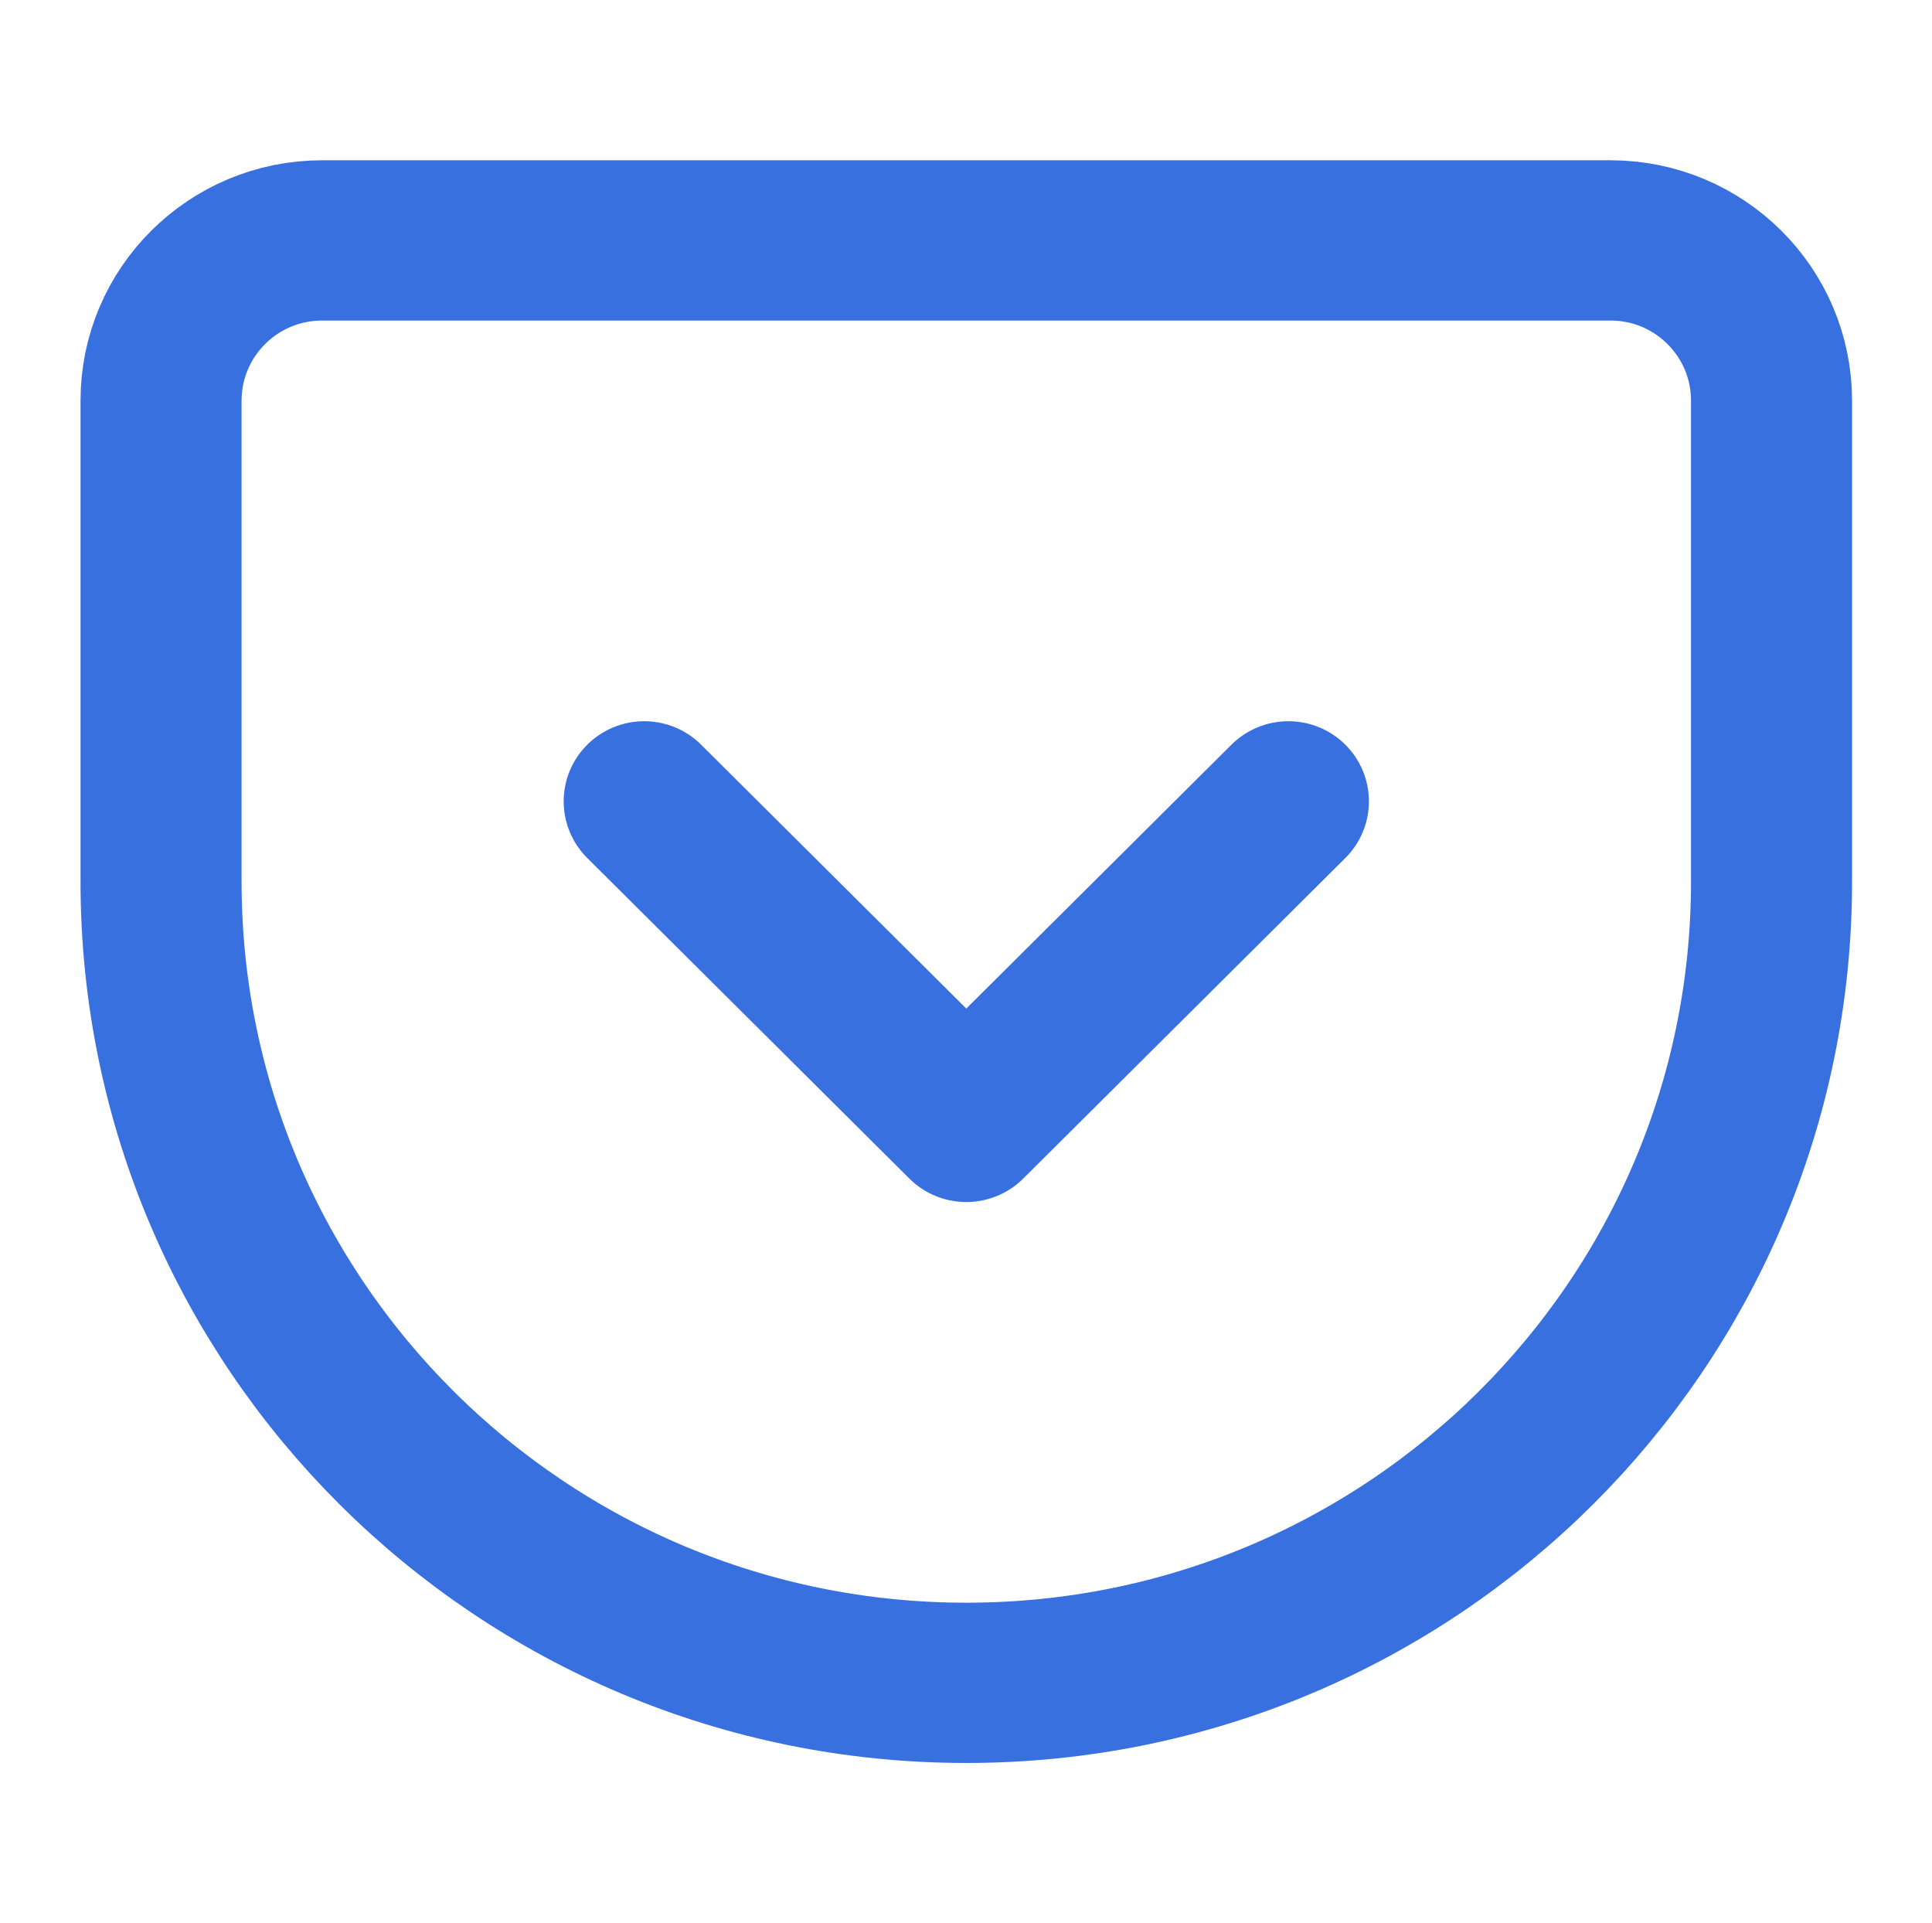 <svg width="214" height="213" xmlns="http://www.w3.org/2000/svg" xmlns:xlink="http://www.w3.org/1999/xlink" xml:space="preserve" overflow="hidden"><g transform="translate(-29 -22)"><path d="M35.5 26.625 177.5 26.625C187.303 26.625 195.25 34.572 195.25 44.375L195.25 97.625C195.25 146.64 155.515 186.375 106.5 186.375 57.485 186.375 17.75 146.64 17.75 97.625L17.75 44.375C17.75 34.572 25.697 26.625 35.5 26.625Z" stroke="#3970E0" stroke-width="17.75" stroke-linecap="round" stroke-linejoin="round" fill="none" transform="matrix(1.005 0 0 1 29 22)"/><path d="M71 88.75 106.5 124.25 142 88.75" stroke="#3970E0" stroke-width="17.75" stroke-linecap="round" stroke-linejoin="round" fill="none" transform="matrix(1.005 0 0 1 29 22)"/></g></svg>